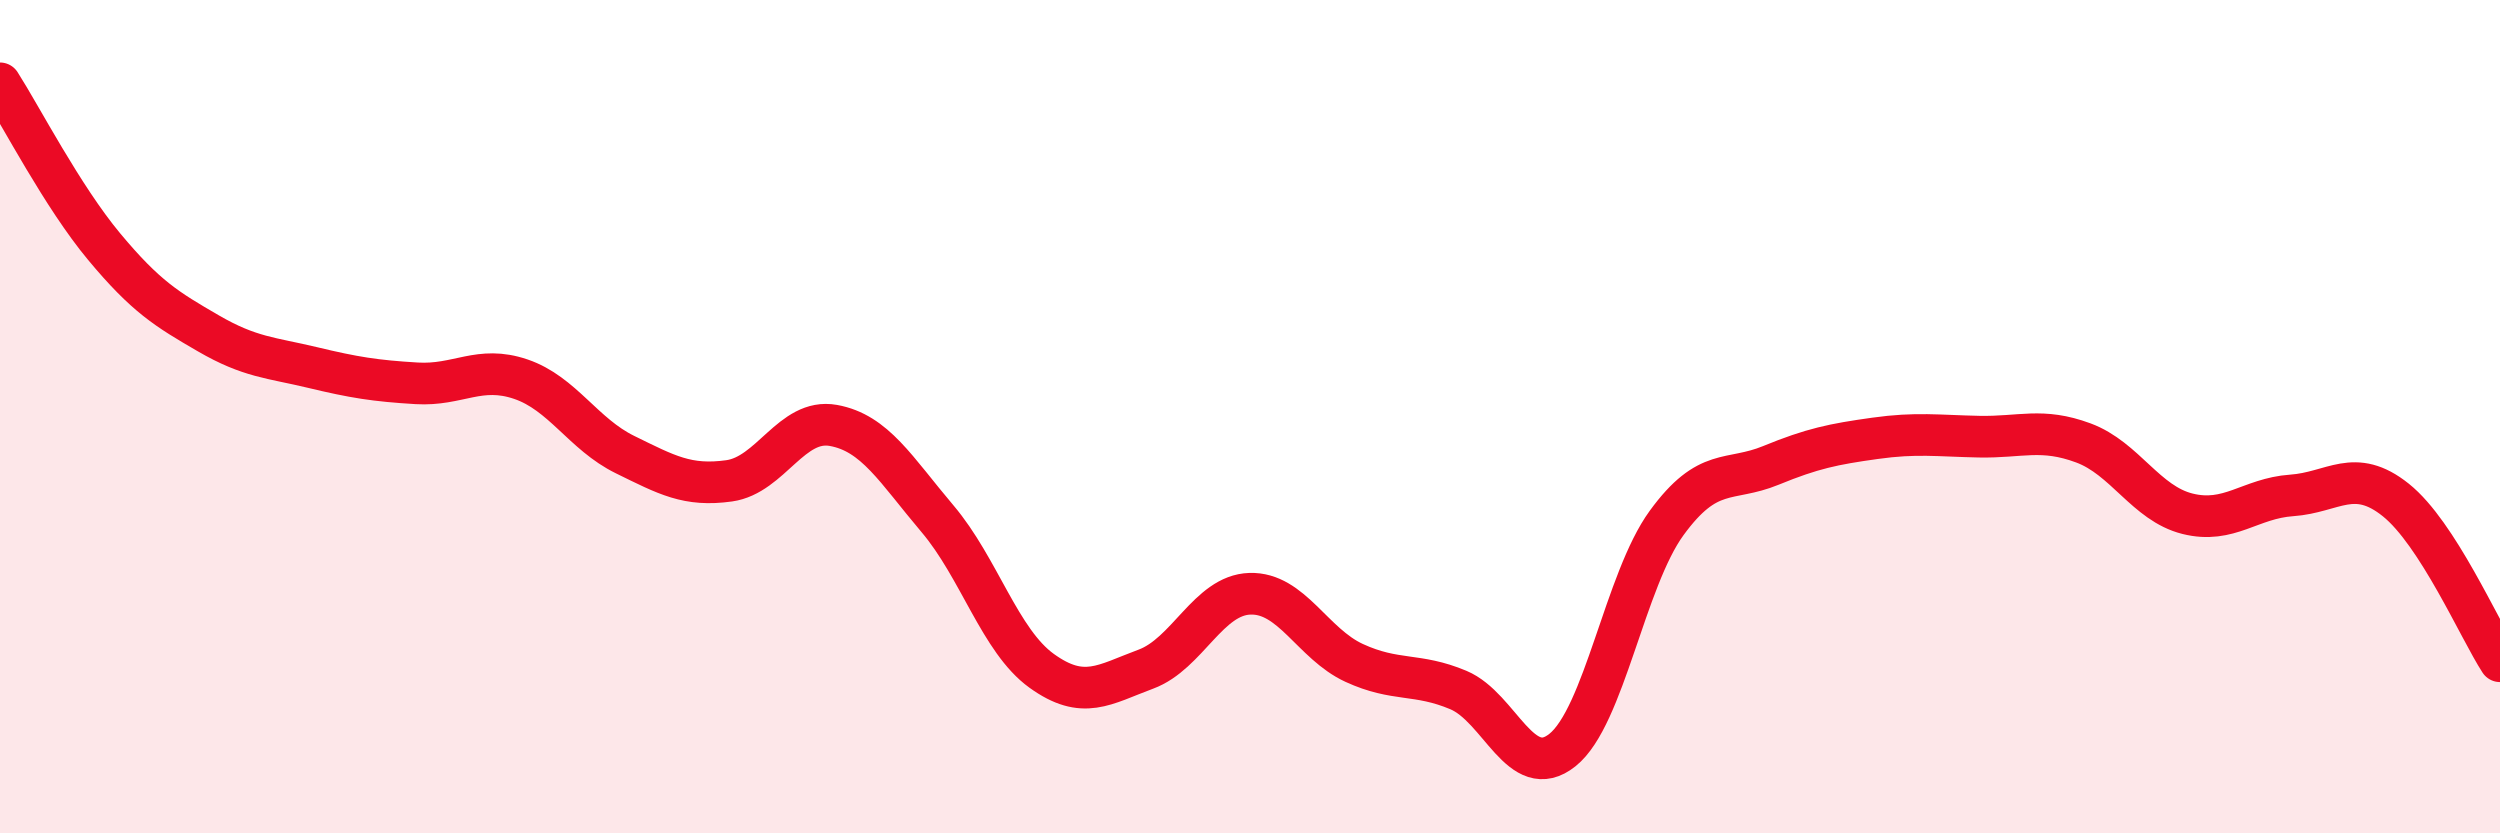 
    <svg width="60" height="20" viewBox="0 0 60 20" xmlns="http://www.w3.org/2000/svg">
      <path
        d="M 0,2 C 0.5,2.78 1.5,4.72 2.5,5.92 C 3.5,7.12 4,7.42 5,8 C 6,8.58 6.5,8.58 7.5,8.82 C 8.5,9.06 9,9.14 10,9.2 C 11,9.26 11.5,8.76 12.5,9.1 C 13.5,9.44 14,10.42 15,10.91 C 16,11.4 16.5,11.68 17.5,11.54 C 18.5,11.4 19,10.03 20,10.21 C 21,10.39 21.5,11.27 22.5,12.45 C 23.5,13.63 24,15.38 25,16.1 C 26,16.82 26.5,16.43 27.5,16.06 C 28.5,15.69 29,14.28 30,14.25 C 31,14.22 31.5,15.45 32.5,15.91 C 33.5,16.37 34,16.14 35,16.56 C 36,16.98 36.5,18.8 37.5,18 C 38.5,17.2 39,13.92 40,12.55 C 41,11.18 41.5,11.58 42.5,11.17 C 43.5,10.76 44,10.66 45,10.52 C 46,10.38 46.5,10.46 47.5,10.48 C 48.5,10.5 49,10.26 50,10.63 C 51,11 51.5,12.08 52.5,12.33 C 53.5,12.58 54,11.96 55,11.89 C 56,11.82 56.5,11.2 57.5,12 C 58.5,12.8 59.5,15.1 60,15.87L60 20L0 20Z"
        fill="#EB0A25"
        opacity="0.1"
        stroke-linecap="round"
        stroke-linejoin="round"
      />
      <path
        d="M 0,2 C 0.5,2.78 1.5,4.72 2.5,5.92 C 3.5,7.12 4,7.42 5,8 C 6,8.58 6.5,8.58 7.5,8.82 C 8.5,9.06 9,9.14 10,9.2 C 11,9.26 11.5,8.76 12.5,9.1 C 13.5,9.44 14,10.42 15,10.91 C 16,11.4 16.5,11.68 17.5,11.54 C 18.5,11.4 19,10.03 20,10.21 C 21,10.39 21.5,11.27 22.5,12.45 C 23.5,13.63 24,15.38 25,16.1 C 26,16.82 26.5,16.43 27.5,16.06 C 28.5,15.69 29,14.28 30,14.25 C 31,14.22 31.5,15.45 32.5,15.91 C 33.5,16.37 34,16.14 35,16.56 C 36,16.98 36.5,18.8 37.5,18 C 38.5,17.2 39,13.92 40,12.55 C 41,11.18 41.5,11.58 42.5,11.17 C 43.5,10.76 44,10.66 45,10.52 C 46,10.38 46.5,10.46 47.5,10.48 C 48.5,10.5 49,10.26 50,10.63 C 51,11 51.5,12.08 52.5,12.33 C 53.5,12.58 54,11.96 55,11.89 C 56,11.82 56.5,11.2 57.5,12 C 58.5,12.8 59.5,15.1 60,15.87"
        stroke="#EB0A25"
        stroke-width="1"
        fill="none"
        stroke-linecap="round"
        stroke-linejoin="round"
      />
    </svg>
  